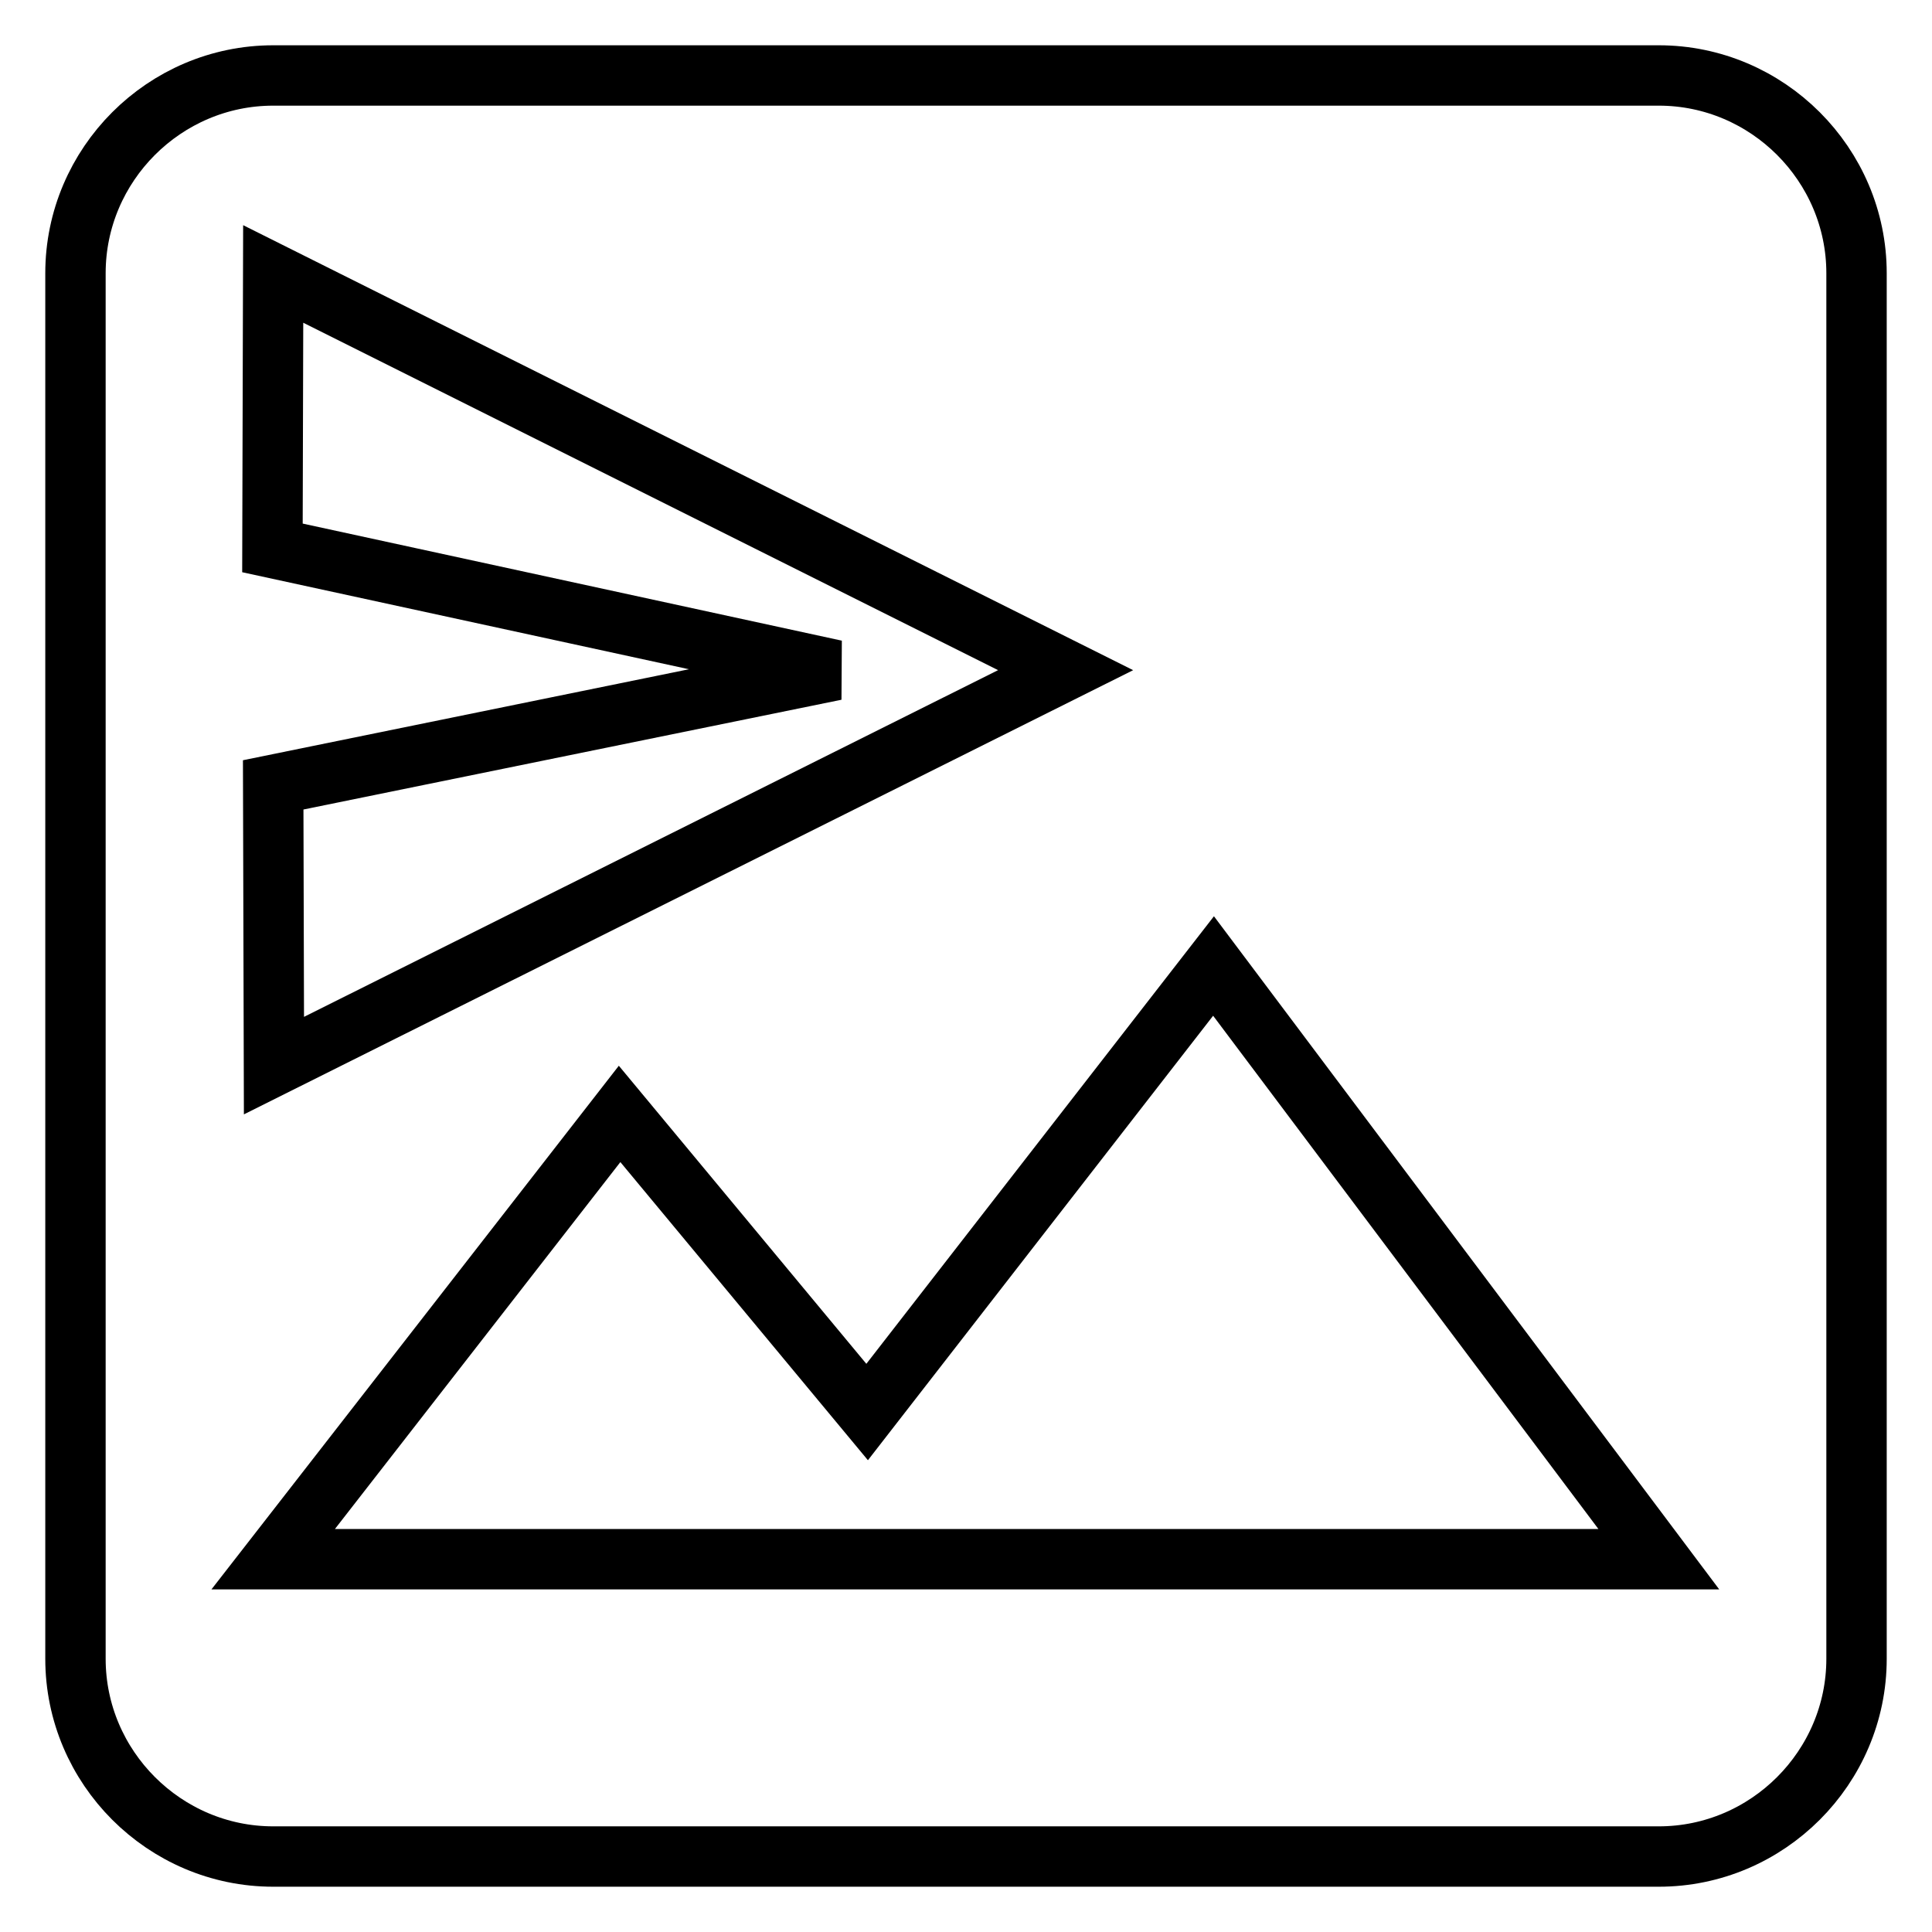 <?xml version="1.0" encoding="utf-8"?>
<!-- Svg Vector Icons : http://www.onlinewebfonts.com/icon -->
<!DOCTYPE svg PUBLIC "-//W3C//DTD SVG 1.1//EN" "http://www.w3.org/Graphics/SVG/1.1/DTD/svg11.dtd">
<svg version="1.1" xmlns="http://www.w3.org/2000/svg" xmlns:xlink="http://www.w3.org/1999/xlink" x="0px" y="0px" viewBox="0 0 256 256" enable-background="new 0 0 256 256" xml:space="preserve">
<g> <path stroke-width="8" fill-opacity="0" stroke="#000000"  d="M219.8,246H36.2C21.8,246,10,234.2,10,219.8V36.2C10,21.8,21.8,10,36.2,10h183.6 c14.4,0,26.2,11.8,26.2,26.2v183.6C246,234.2,234.2,246,219.8,246z M36.2,36.3l-0.1,36.3l74.6,16.2L36.2,104l0.1,37.2l104.9-52.4 L36.2,36.3z M160.8,128l-45.9,59.1l-32.8-39.5l-45.9,59h183.6L160.8,128z"/></g>
</svg>